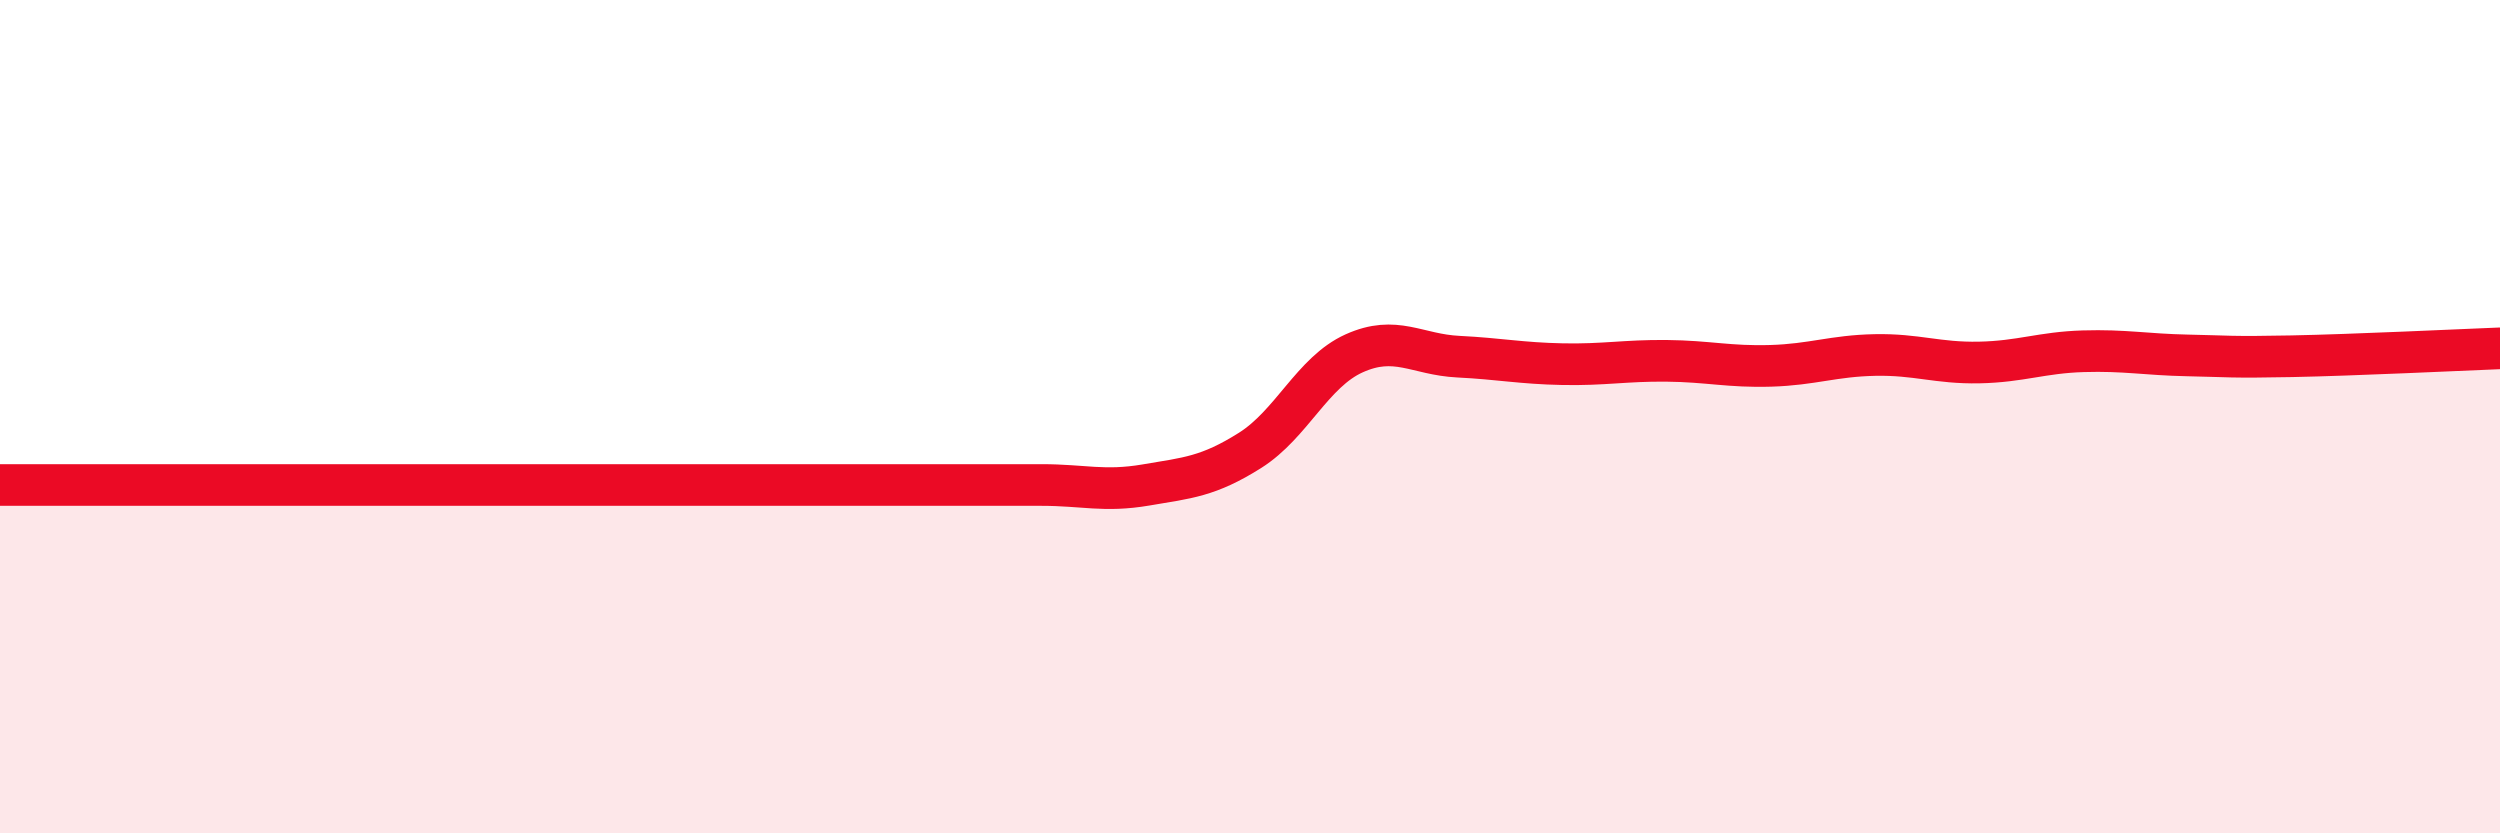 
    <svg width="60" height="20" viewBox="0 0 60 20" xmlns="http://www.w3.org/2000/svg">
      <path
        d="M 0,11.64 C 0.5,11.64 1.5,11.64 2.5,11.64 C 3.5,11.64 4,11.64 5,11.64 C 6,11.64 6.5,11.64 7.5,11.64 C 8.5,11.64 9,11.64 10,11.64 C 11,11.64 11.5,11.64 12.5,11.64 C 13.5,11.64 14,11.64 15,11.64 C 16,11.64 16.5,11.64 17.5,11.64 C 18.5,11.64 19,11.64 20,11.64 C 21,11.64 21.5,11.64 22.5,11.64 C 23.5,11.64 24,11.64 25,11.64 C 26,11.64 26.5,11.81 27.5,11.64 C 28.5,11.47 29,11.44 30,10.81 C 31,10.18 31.5,8.93 32.5,8.48 C 33.5,8.03 34,8.51 35,8.56 C 36,8.61 36.5,8.72 37.5,8.74 C 38.5,8.76 39,8.65 40,8.66 C 41,8.67 41.5,8.81 42.5,8.78 C 43.5,8.75 44,8.54 45,8.52 C 46,8.5 46.5,8.72 47.5,8.7 C 48.5,8.68 49,8.46 50,8.43 C 51,8.4 51.5,8.51 52.5,8.53 C 53.5,8.55 53.5,8.58 55,8.55 C 56.5,8.52 59,8.4 60,8.36L60 20L0 20Z"
        fill="#EB0A25"
        opacity="0.1"
        stroke-linecap="round"
        stroke-linejoin="round"
      />
      <path
        d="M 0,11.64 C 0.5,11.64 1.5,11.64 2.5,11.64 C 3.5,11.64 4,11.64 5,11.64 C 6,11.64 6.5,11.64 7.5,11.64 C 8.5,11.64 9,11.64 10,11.64 C 11,11.64 11.5,11.64 12.5,11.64 C 13.5,11.64 14,11.64 15,11.64 C 16,11.64 16.5,11.64 17.5,11.64 C 18.5,11.64 19,11.64 20,11.64 C 21,11.64 21.5,11.64 22.5,11.64 C 23.5,11.64 24,11.64 25,11.64 C 26,11.64 26.5,11.81 27.5,11.64 C 28.5,11.47 29,11.44 30,10.81 C 31,10.18 31.5,8.93 32.5,8.48 C 33.5,8.03 34,8.51 35,8.56 C 36,8.61 36.5,8.72 37.5,8.74 C 38.5,8.76 39,8.65 40,8.66 C 41,8.67 41.5,8.81 42.5,8.78 C 43.5,8.75 44,8.54 45,8.52 C 46,8.5 46.5,8.72 47.5,8.7 C 48.5,8.68 49,8.46 50,8.43 C 51,8.4 51.5,8.51 52.5,8.53 C 53.5,8.55 53.5,8.58 55,8.55 C 56.5,8.52 59,8.4 60,8.36"
        stroke="#EB0A25"
        stroke-width="1"
        fill="none"
        stroke-linecap="round"
        stroke-linejoin="round"
      />
    </svg>
  